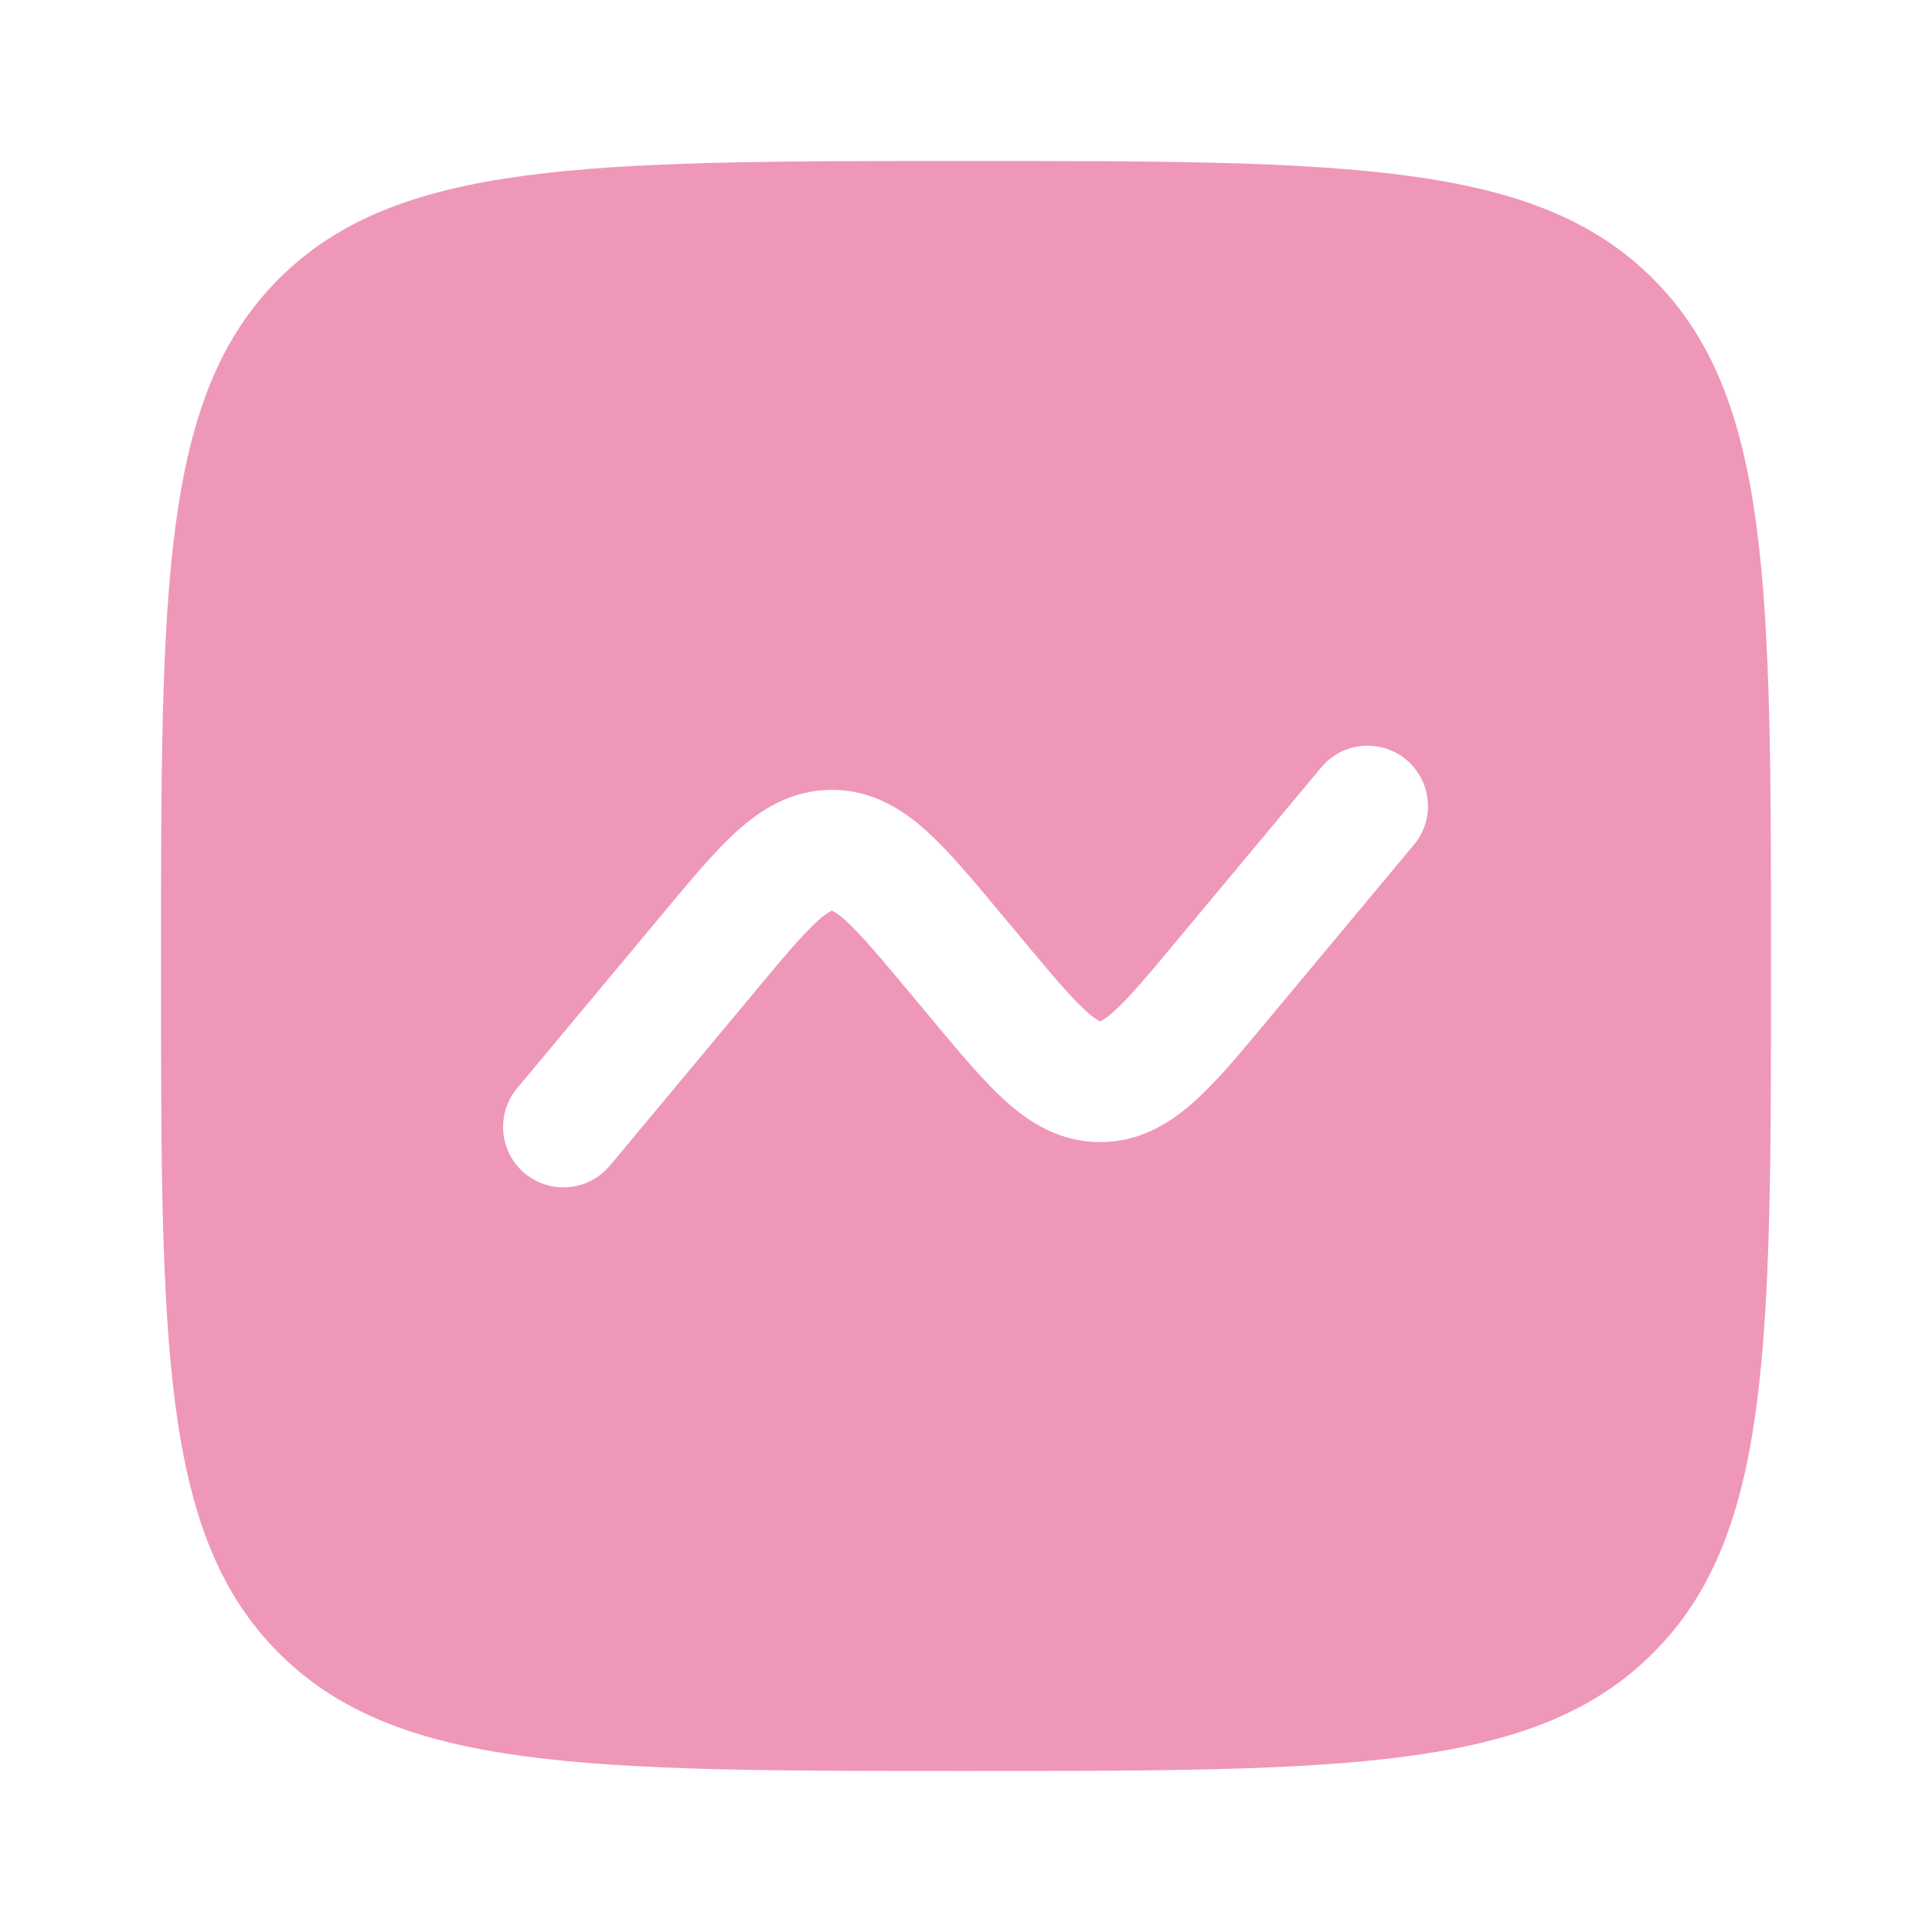 <?xml version="1.0" encoding="utf-8"?>
<svg xmlns="http://www.w3.org/2000/svg" fill="none" height="100%" overflow="visible" preserveAspectRatio="none" style="display: block;" viewBox="0 0 64 64" width="100%">
<g id="solar:graph-bold">
<path clip-rule="evenodd" d="M9.237 9.237C5.333 13.146 5.333 19.429 5.333 31.999C5.333 44.57 5.333 50.855 9.237 54.759C13.147 58.666 19.429 58.666 32 58.666C44.571 58.666 50.856 58.666 54.76 54.759C58.667 50.858 58.667 44.57 58.667 31.999C58.667 19.429 58.667 13.143 54.76 9.237C50.859 5.333 44.571 5.333 32 5.333C19.429 5.333 13.144 5.333 9.237 9.237ZM46.869 27.946C47.194 27.537 47.346 27.017 47.292 26.498C47.239 25.979 46.984 25.501 46.583 25.166C46.182 24.832 45.666 24.668 45.145 24.709C44.625 24.75 44.141 24.993 43.797 25.386L39.005 31.135C38.019 32.322 37.408 33.045 36.909 33.495C36.779 33.622 36.633 33.731 36.475 33.821L36.445 33.834L36.424 33.823L36.416 33.821C36.257 33.731 36.11 33.622 35.979 33.495C35.48 33.042 34.872 32.322 33.883 31.135L33.104 30.202C32.229 29.149 31.437 28.202 30.701 27.535C29.899 26.81 28.888 26.165 27.555 26.165C26.221 26.165 25.213 26.81 24.408 27.535C23.672 28.202 22.883 29.149 22.008 30.202L17.128 36.053C16.96 36.255 16.833 36.488 16.755 36.738C16.677 36.989 16.649 37.253 16.673 37.515C16.721 38.043 16.978 38.531 17.385 38.87C17.793 39.209 18.319 39.373 18.847 39.325C19.376 39.277 19.863 39.02 20.203 38.613L24.995 32.863C25.981 31.677 26.592 30.954 27.091 30.503C27.221 30.377 27.367 30.267 27.525 30.178L27.544 30.17L27.555 30.165L27.584 30.178C27.743 30.267 27.89 30.377 28.021 30.503C28.52 30.957 29.128 31.677 30.117 32.863L30.896 33.797C31.773 34.85 32.563 35.797 33.299 36.463C34.101 37.189 35.112 37.834 36.445 37.834C37.779 37.834 38.787 37.189 39.592 36.463C40.328 35.797 41.117 34.85 41.992 33.797L46.869 27.946Z" fill="#EF97B9" fill-rule="evenodd" id="Vector"/>
</g>
</svg>